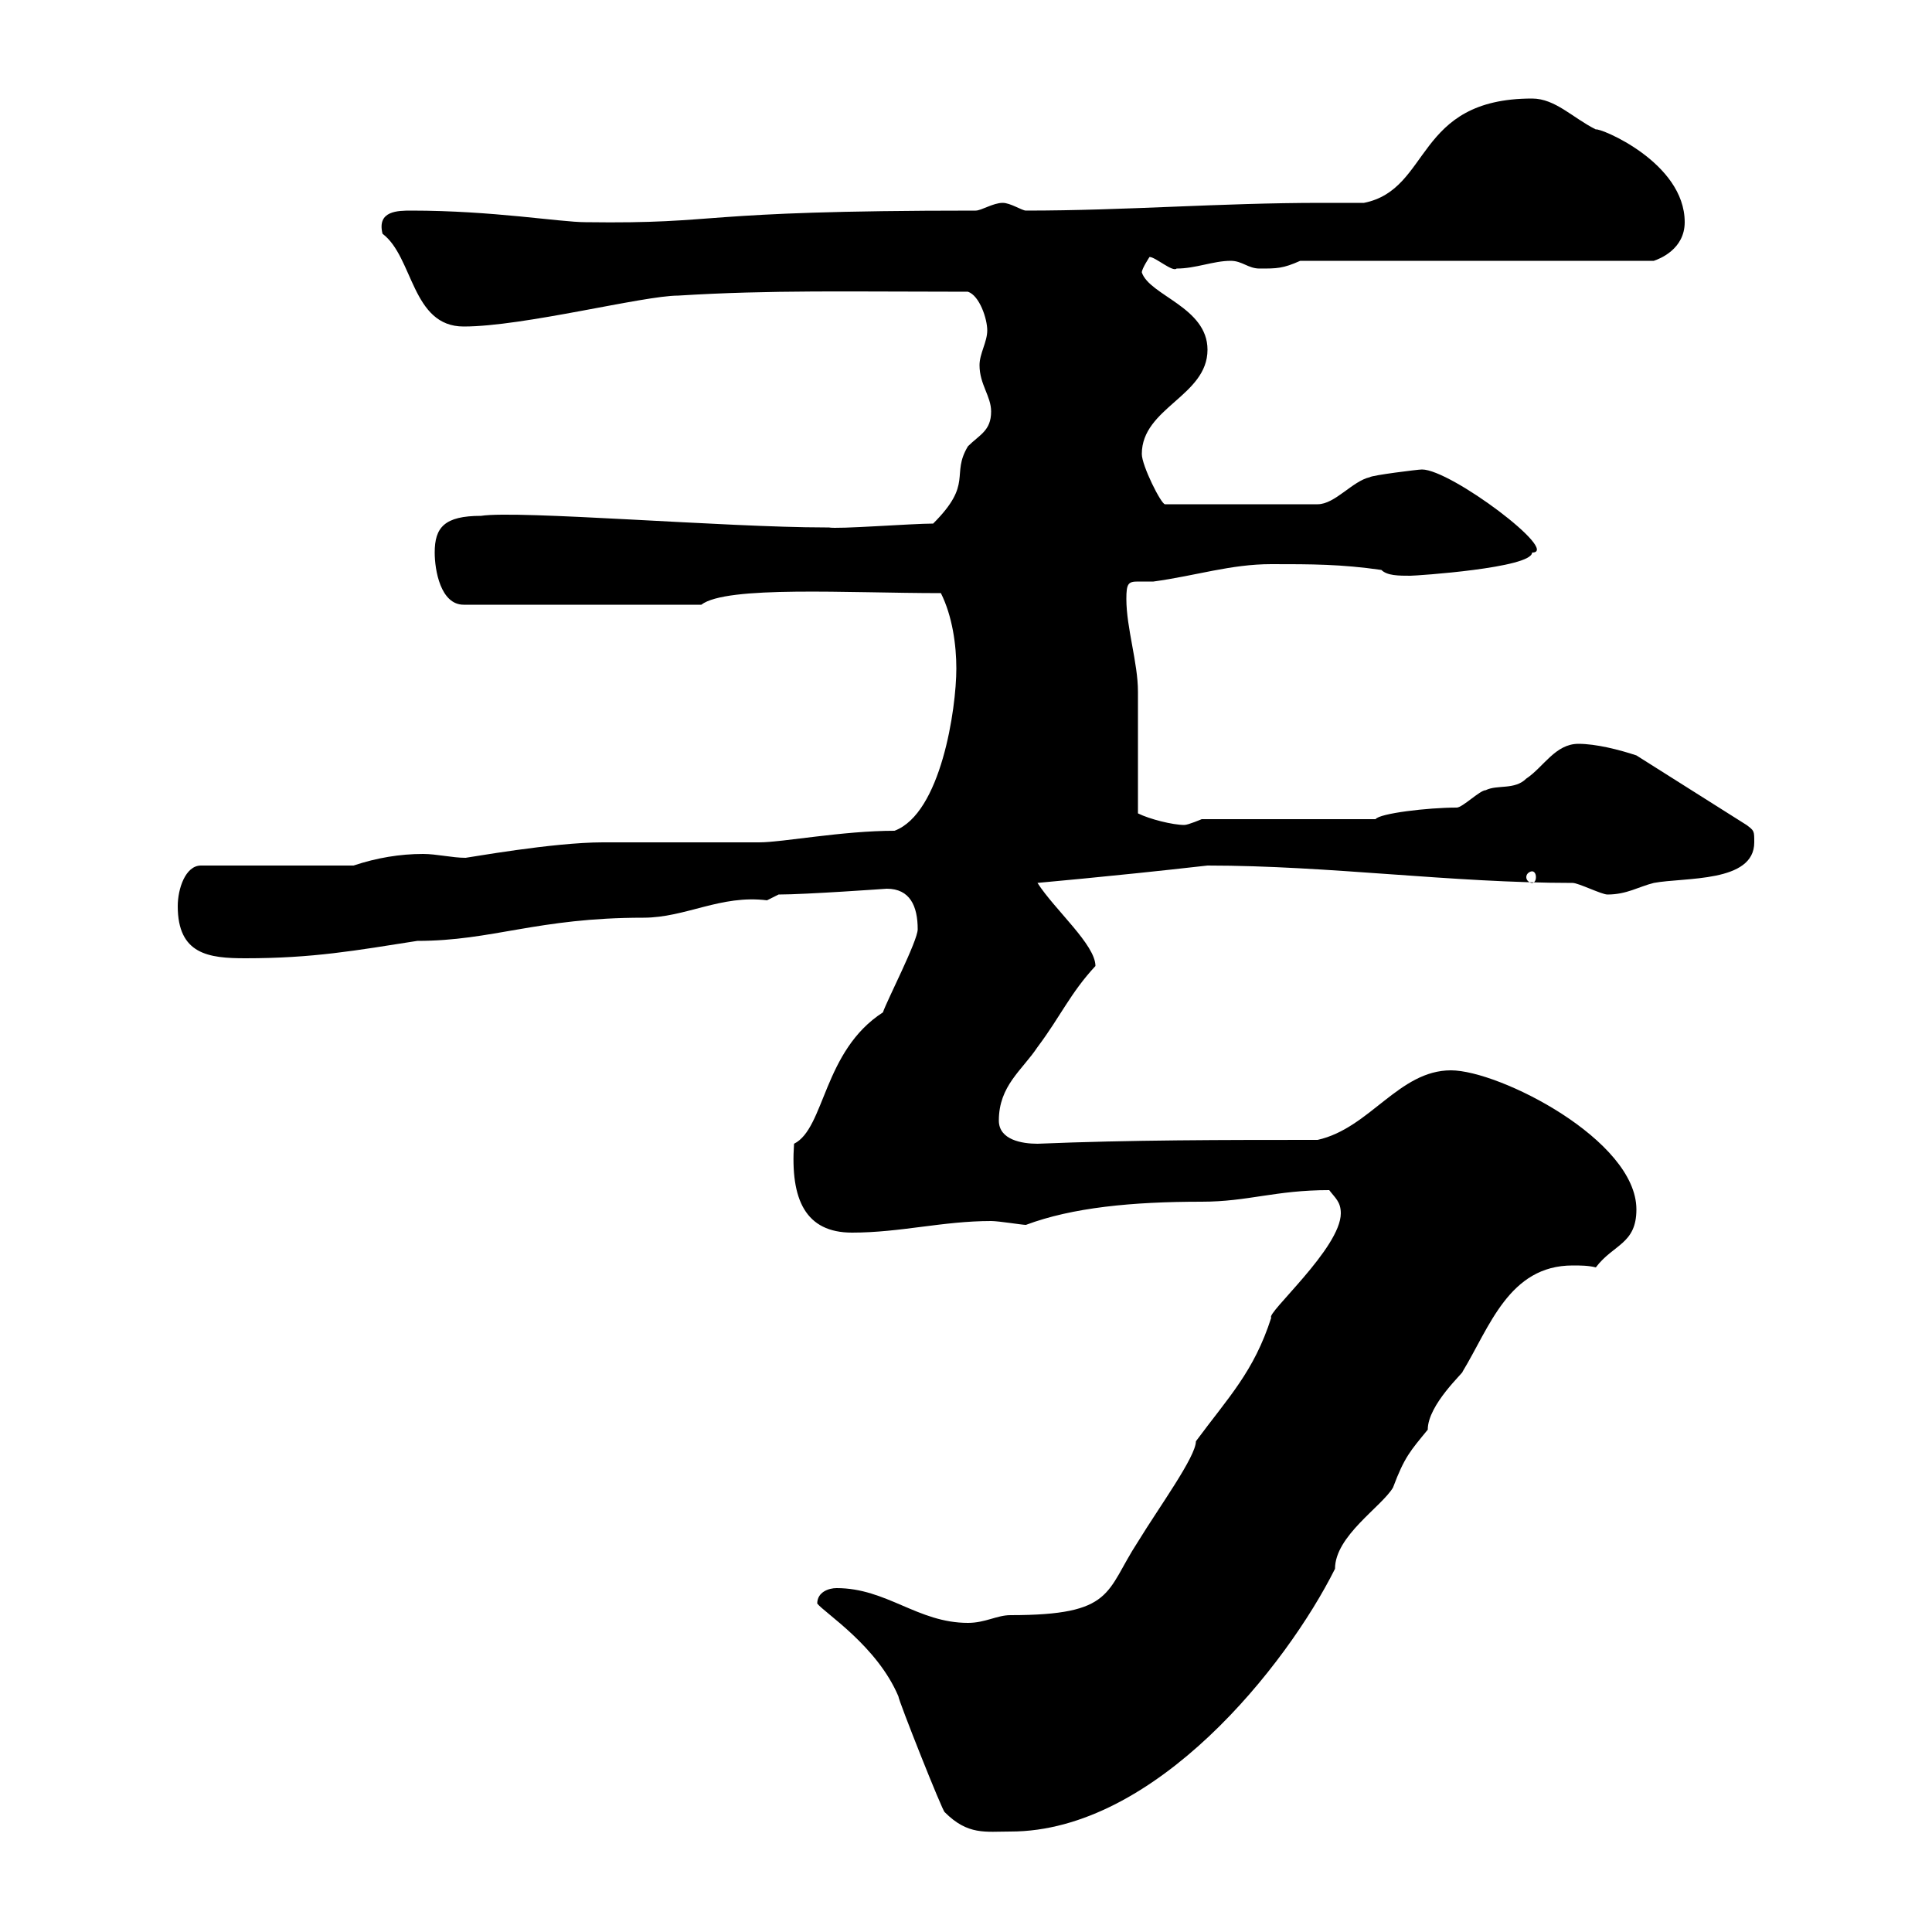 <svg xmlns="http://www.w3.org/2000/svg" xmlns:xlink="http://www.w3.org/1999/xlink" width="300" height="300"><path d="M126.90 249C128.10 250.50 136.20 255.60 139.50 263.40C139.50 264 146.40 281.40 146.70 281.40C150.30 285 153 284.40 156.90 284.40C179.40 284.40 199.80 258.60 207.30 243.60C207.30 238.50 214.50 234 216.30 231C218.10 226.20 219 225.30 221.70 222C221.70 218.10 227.40 213 227.10 213C231.30 206.10 234.30 196.50 244.20 196.50C245.40 196.50 246.60 196.50 247.80 196.80C250.50 193.20 254.10 193.20 254.10 187.80C254.10 177 232.80 166.20 225.30 166.20C217.20 166.20 212.70 175.20 204.60 177C190.20 177 175.50 177 161.10 177.60C158.70 177.60 155.10 177 155.10 174C155.10 168.60 158.70 166.20 161.10 162.60C164.70 157.80 166.20 154.20 170.10 150C170.10 146.70 163.80 141.30 161.10 137.10C160.80 137.10 171.60 136.20 187.50 134.40C206.40 134.40 225.30 137.10 244.20 137.10C245.10 137.10 248.70 138.90 249.60 138.90C252.60 138.90 254.40 137.70 256.80 137.10C261.60 136.20 272.40 137.10 272.40 130.80C272.40 129 272.40 129 271.20 128.10L254.10 117.30C251.40 116.40 247.80 115.50 245.10 115.50C241.50 115.50 239.70 119.10 237 120.90C235.20 122.70 232.50 121.80 230.70 122.70C229.80 122.70 227.10 125.40 226.20 125.40C221.70 125.40 214.20 126.30 213.60 127.20L186.60 127.20C186.60 127.20 184.50 128.10 183.90 128.10C182.10 128.10 178.50 127.20 176.70 126.30C176.70 123.60 176.70 110.10 176.70 107.40C176.70 102.90 174.90 97.50 174.90 93C174.90 90.60 175.20 90.30 176.70 90.30C177.30 90.30 178.20 90.30 179.10 90.30C185.70 89.40 191.10 87.60 197.40 87.60C203.70 87.60 208.20 87.60 214.50 88.50C215.40 89.40 217.20 89.40 219 89.40C219.90 89.40 237.90 88.20 237.90 85.80C242.40 85.80 225.30 72.90 220.80 72.90C220.20 72.90 213 73.80 212.70 74.10C210 74.70 207.30 78.30 204.60 78.30L180.90 78.30C180.30 78.30 177.30 72.30 177.30 70.50C177.30 63.30 187.50 61.50 187.50 54.30C187.50 47.70 178.50 45.90 177.30 42.30C177.30 41.70 178.50 39.90 178.50 39.90C179.40 39.90 182.10 42.30 182.70 41.70C185.70 41.70 188.40 40.50 191.10 40.50C192.90 40.50 193.80 41.70 195.60 41.70C198.30 41.70 199.20 41.70 201.90 40.50L256.80 40.50C257.70 40.20 261.60 38.70 261.60 34.50C261.60 25.20 248.40 19.80 247.80 20.10C244.20 18.30 241.50 15.30 237.90 15.30C219.60 15.30 222.30 29.40 211.80 31.50C209.70 31.50 207.30 31.50 205.20 31.50C189.30 31.50 174.90 32.70 159.30 32.70C158.70 32.70 156.90 31.50 155.70 31.50C154.20 31.50 152.40 32.70 151.50 32.70C106.80 32.70 112.80 34.80 90.90 34.50C87 34.50 76.50 32.70 63.90 32.70C61.80 32.70 58.50 32.70 59.40 36.30C64.20 39.90 63.90 50.70 72 50.70C81.30 50.70 99.90 45.90 105.30 45.90C119.70 45 132 45.30 150.30 45.30C152.10 45.90 153.30 49.50 153.30 51.30C153.30 53.10 152.10 54.90 152.10 56.70C152.10 59.70 153.90 61.50 153.90 63.90C153.90 66.90 152.10 67.50 150.30 69.30C147.60 73.80 151.20 75 144.90 81.30C141.60 81.30 129.90 82.20 128.70 81.90C128.70 81.90 128.10 81.90 128.10 81.90C112.80 81.90 80.40 79.20 74.70 80.10C69 80.10 67.50 81.90 67.50 85.80C67.50 88.50 68.40 93.90 72 93.90L108.90 93.90C112.80 90.90 131.70 92.10 146.10 92.10C147.90 95.70 148.50 100.20 148.50 103.80C148.50 110.10 146.10 126.30 138.90 129C130.80 129 121.50 130.80 117.90 130.80C115.50 130.80 96.30 130.80 93.60 130.80C85.80 130.80 72.60 133.20 72.30 133.20C70.20 133.20 67.80 132.60 65.70 132.60C62.10 132.60 58.50 133.20 54.90 134.40L31.20 134.40C28.80 134.40 27.60 138 27.60 140.70C27.60 148.20 32.40 148.80 38.10 148.80C48.60 148.80 55.20 147.60 64.80 146.10C76.50 146.10 83.40 142.50 99.90 142.50C106.50 142.50 111.90 138.90 119.10 139.80C119.10 139.80 120.90 138.90 120.90 138.90C125.10 138.90 137.70 138 137.70 138C141.30 138 142.50 140.70 142.50 144.30C142.50 146.10 137.70 155.40 137.10 157.20C127.80 163.20 128.10 175.20 123.30 177.60C122.70 186.30 125.10 191.40 132.30 191.40C139.80 191.40 146.40 189.60 153.90 189.60C155.10 189.60 158.70 190.20 159.30 190.20C166.50 187.50 175.80 186.60 186.60 186.60C193.80 186.60 198 184.80 206.40 184.80C207.30 186 208.20 186.60 208.20 188.40C208.20 193.80 196.50 204 197.40 204.60C194.70 213 190.80 216.90 185.70 223.80C185.70 226.20 180 234 176.70 239.40C171.60 247.20 173.10 250.80 156.90 250.80C154.80 250.80 153 252 150.30 252C142.50 252 137.70 246.60 129.90 246.60C128.70 246.60 126.90 247.20 126.90 249ZM237.90 135.30C238.20 135.30 238.50 135.60 238.50 136.20C238.50 136.80 238.20 137.10 237.90 137.10C237.60 137.10 237 136.80 237 136.20C237 135.60 237.60 135.30 237.90 135.30Z"/></svg>